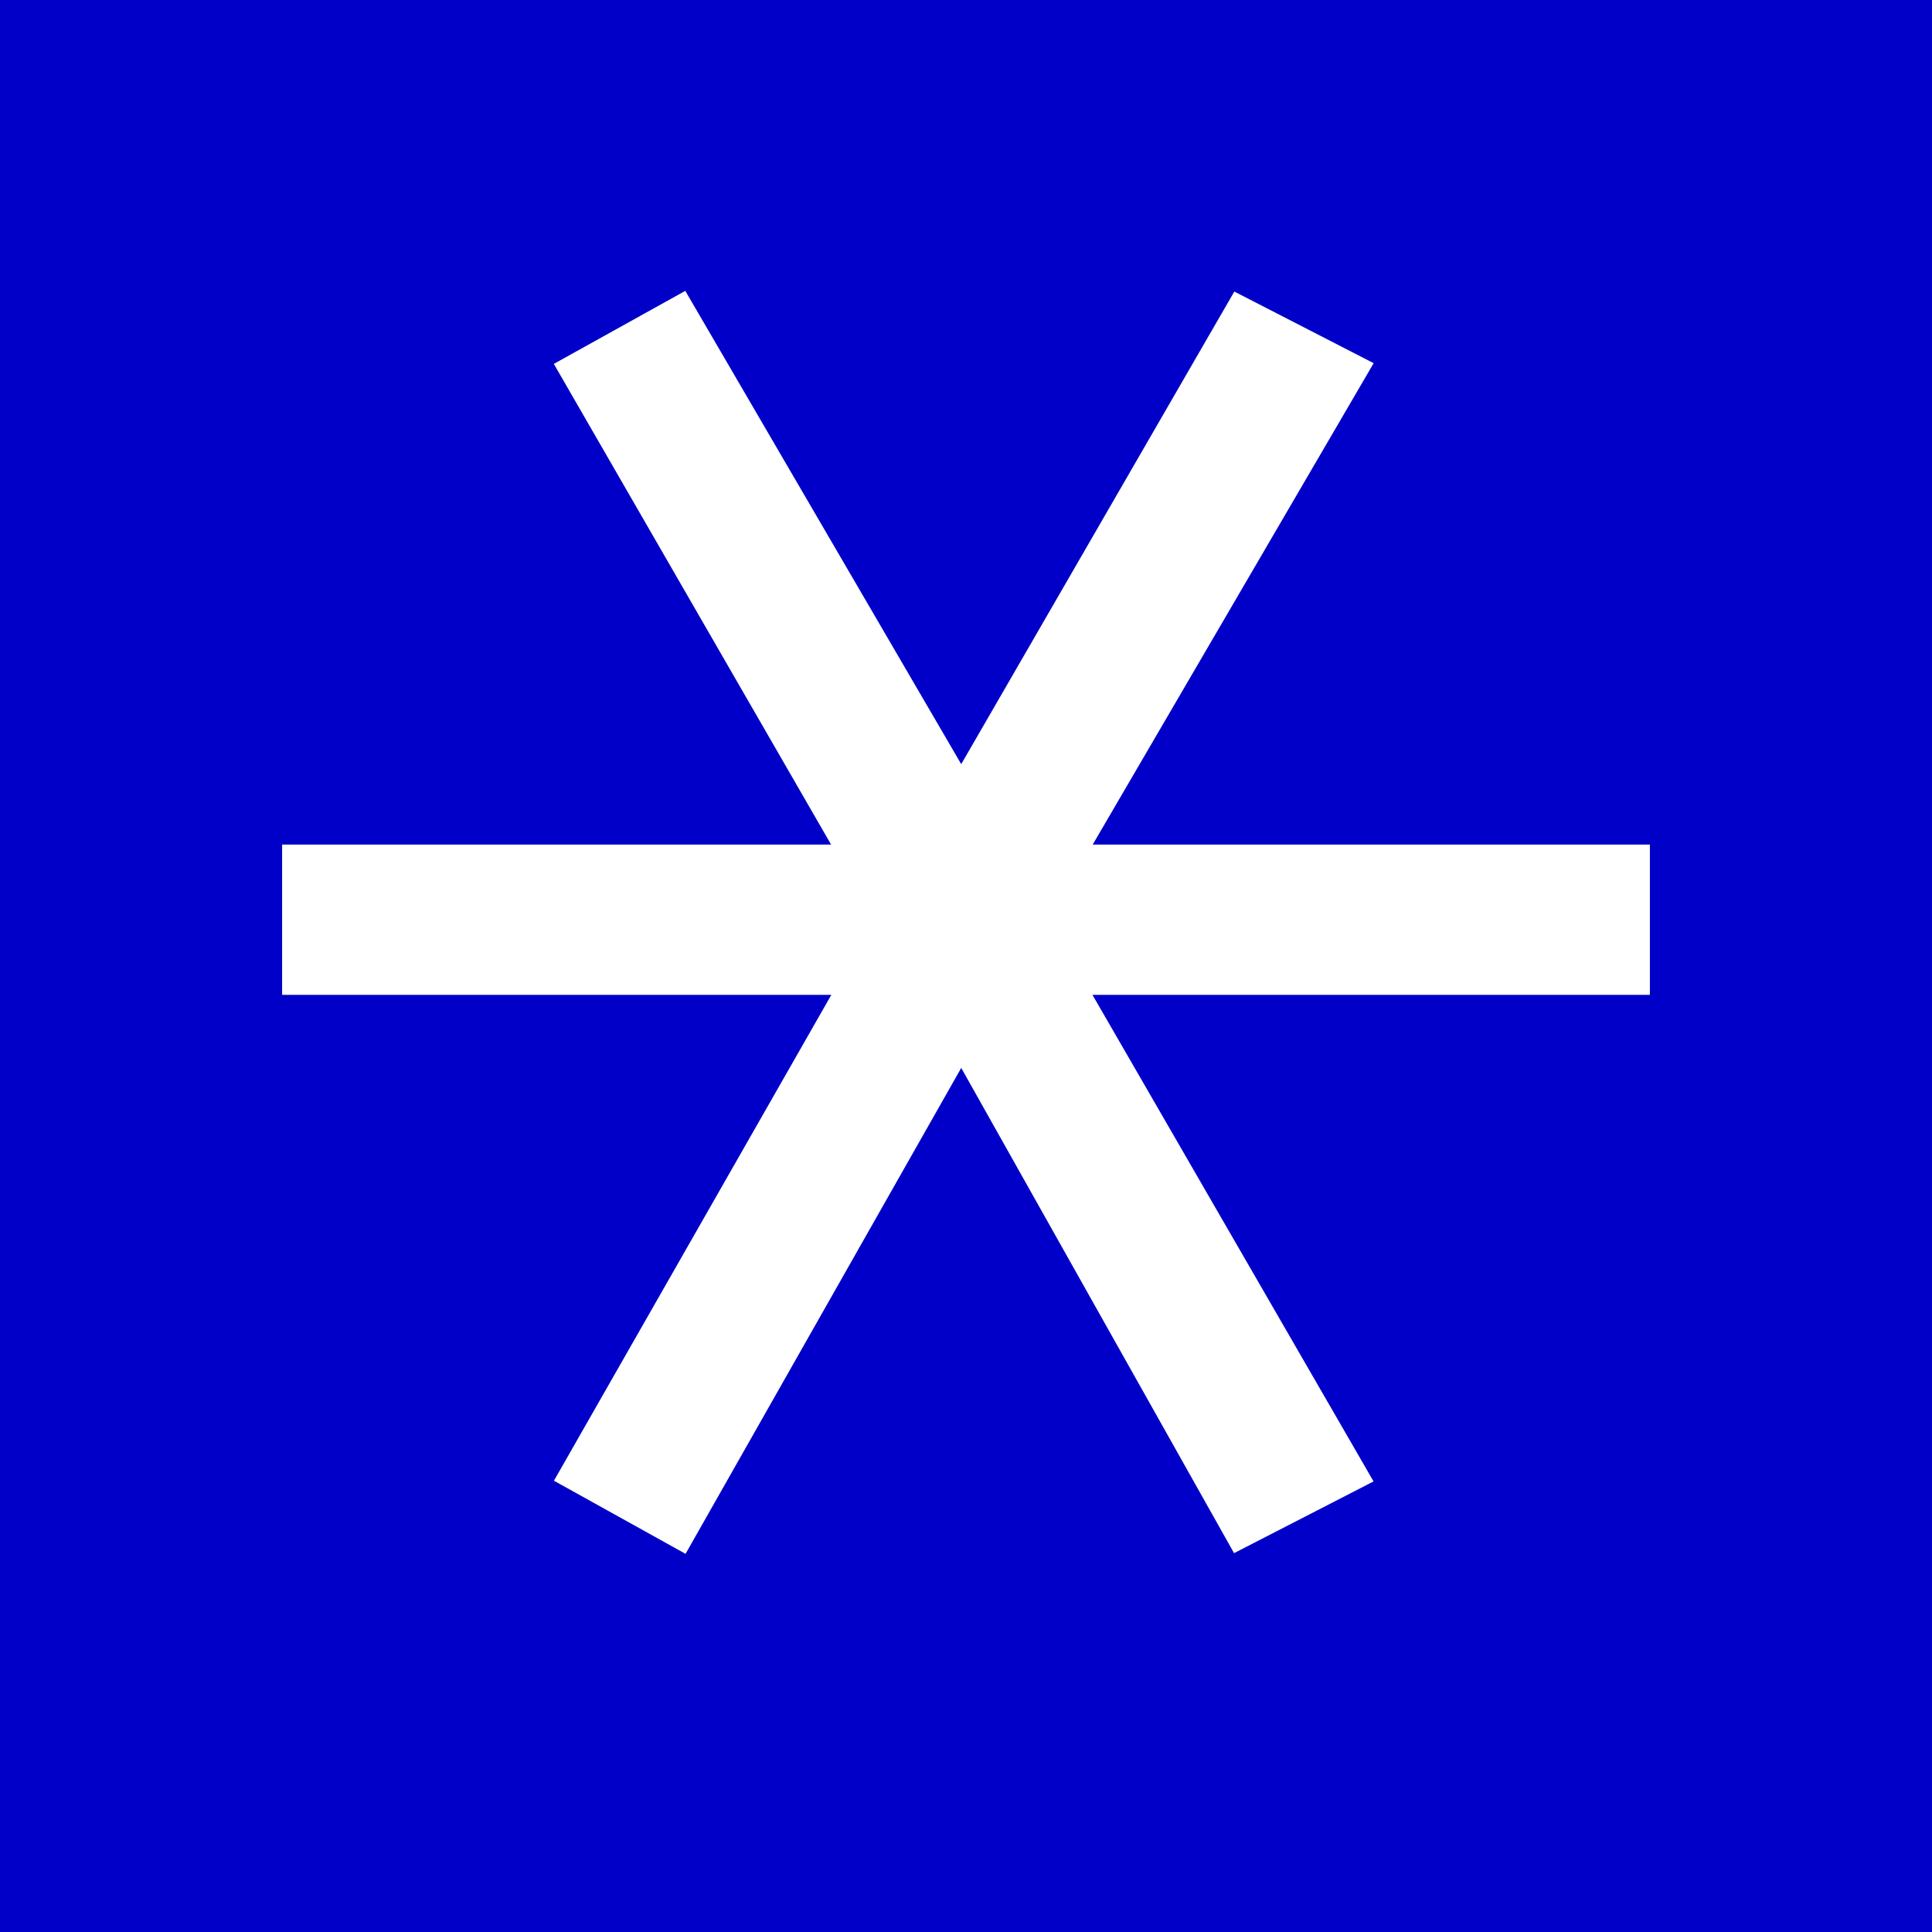 <!-- © www.astroariana.com - Julien Rouger -->
<svg xmlns="http://www.w3.org/2000/svg" xmlns:xlink="http://www.w3.org/1999/xlink" height="32" width="32" viewBox="0 0 2048 2048">
<defs>
<symbol id="a5" viewBox="-19.5 -410 2048 2048">
<path d="M231 612v113h670l-338 586l99 55l337 -578l334 578l107 -55l-342 -586h680v-113h-680l342 -592l-107 -55l-334 594l-337 -594l-99 55l338 592h-670z" />
</symbol>
</defs>

<rect width="2048" height="2048" fill="#0000c8" />
<use xlink:href="#a5" transform="translate(1024 1024) scale(0.9 -0.9) translate(-1024 -1024)" stroke="white" stroke-width="64" fill="white" />
</svg>
